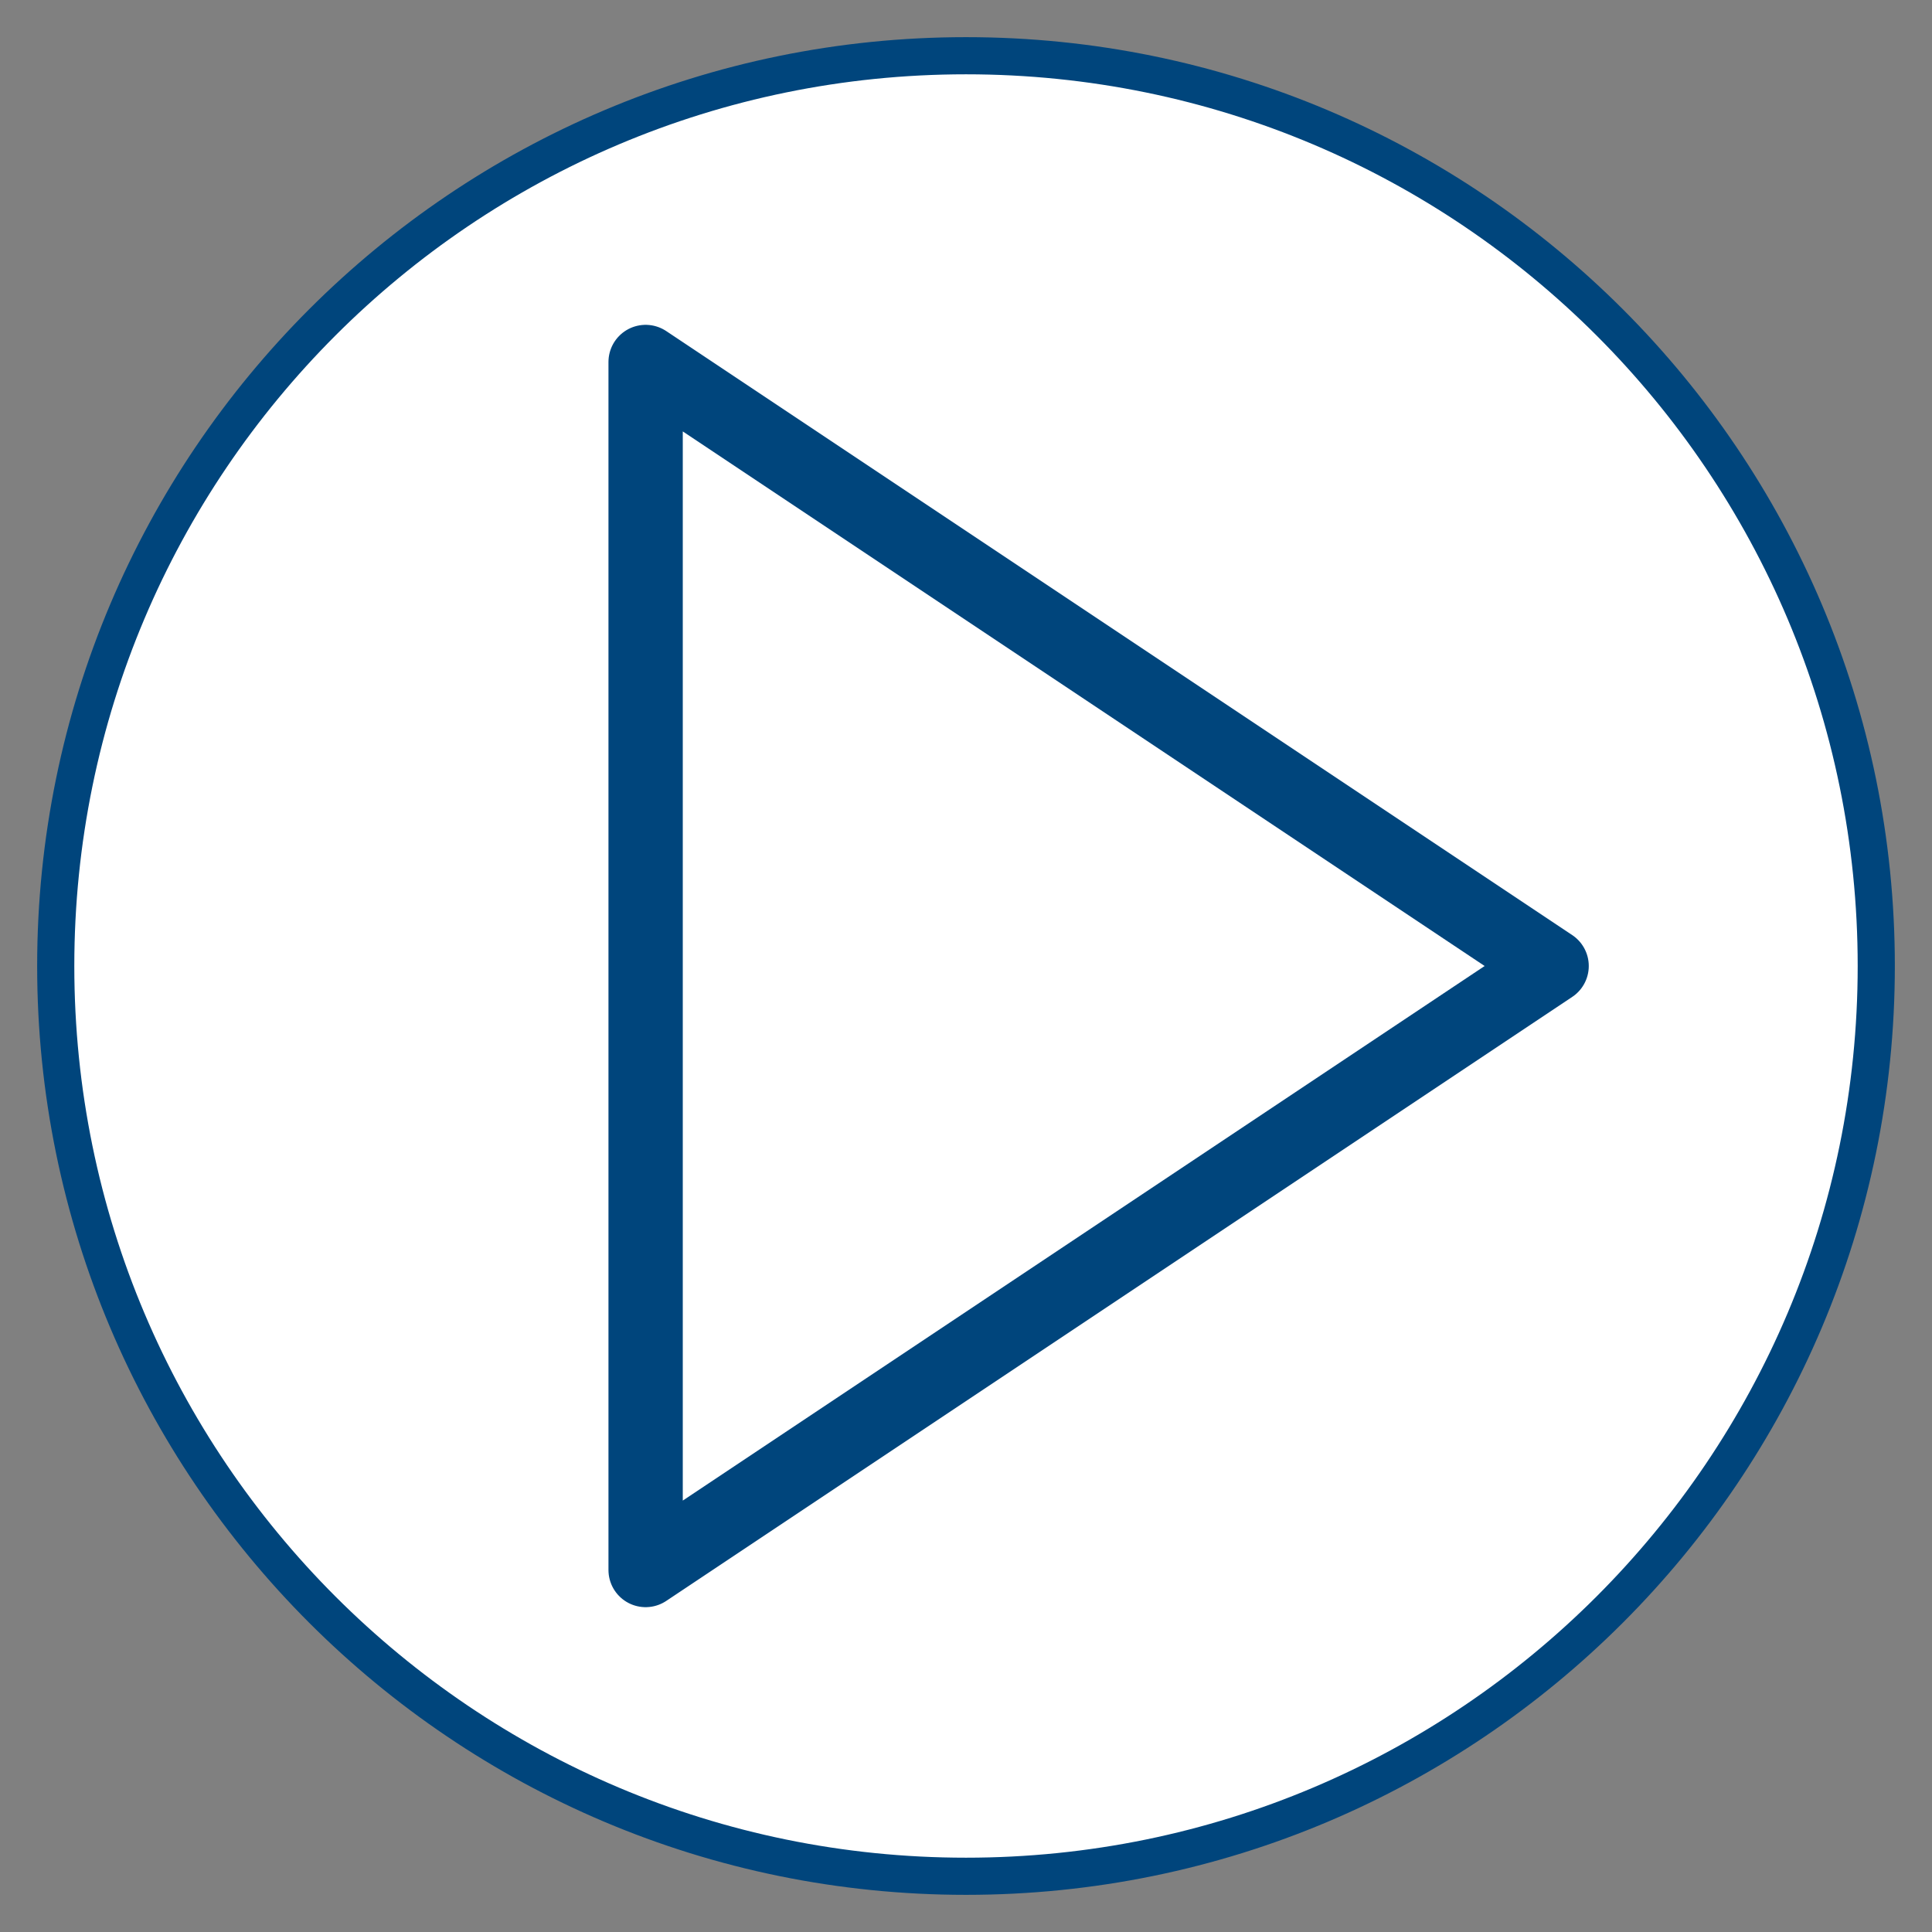 <?xml version="1.0" encoding="utf-8"?>
<!-- Generator: Adobe Illustrator 16.0.4, SVG Export Plug-In . SVG Version: 6.00 Build 0)  -->
<!DOCTYPE svg PUBLIC "-//W3C//DTD SVG 1.1//EN" "http://www.w3.org/Graphics/SVG/1.1/DTD/svg11.dtd">
<svg version="1.1" id="Ebene_1" xmlns="http://www.w3.org/2000/svg" xmlns:xlink="http://www.w3.org/1999/xlink" x="0px" y="0px"
	 width="52px" height="52px" viewBox="0 0 52 52" enable-background="new 0 0 52 52" xml:space="preserve">
<rect x="0" y="0" width="52" height="52" fill="#808080" stroke="none"/>
<g>
	<path fill="#FFFFFF" d="M26,50.5C12.469,50.5,1.5,39.531,1.5,26S12.469,1.5,26,1.5S50.5,12.469,50.5,26S39.531,50.5,26,50.5
		L26,50.5z"/>
	<g>
		<defs>
			<rect id="SVGID_1_" width="52" height="52"/>
		</defs>
		<clipPath id="SVGID_2_">
			<use xlink:href="#SVGID_1_"  overflow="visible"/>
		</clipPath>
		<path clip-path="url(#SVGID_2_)" fill="none" stroke="#00457C" d="M26,50.5C12.469,50.5,1.5,39.531,1.5,26S12.469,1.5,26,1.5
			S50.5,12.469,50.5,26S39.531,50.5,26,50.5L26,50.5z"/>
	</g>
	<polygon fill="#FFFFFF" points="41.762,26 17.377,42.257 17.377,9.743 41.762,26 	"/>
	<polygon fill="none" stroke="#00457C" stroke-width="2" stroke-linecap="round" stroke-linejoin="round" points="41.762,26
		17.377,42.257 17.377,9.743 41.762,26 	"/>
</g>
</svg>
